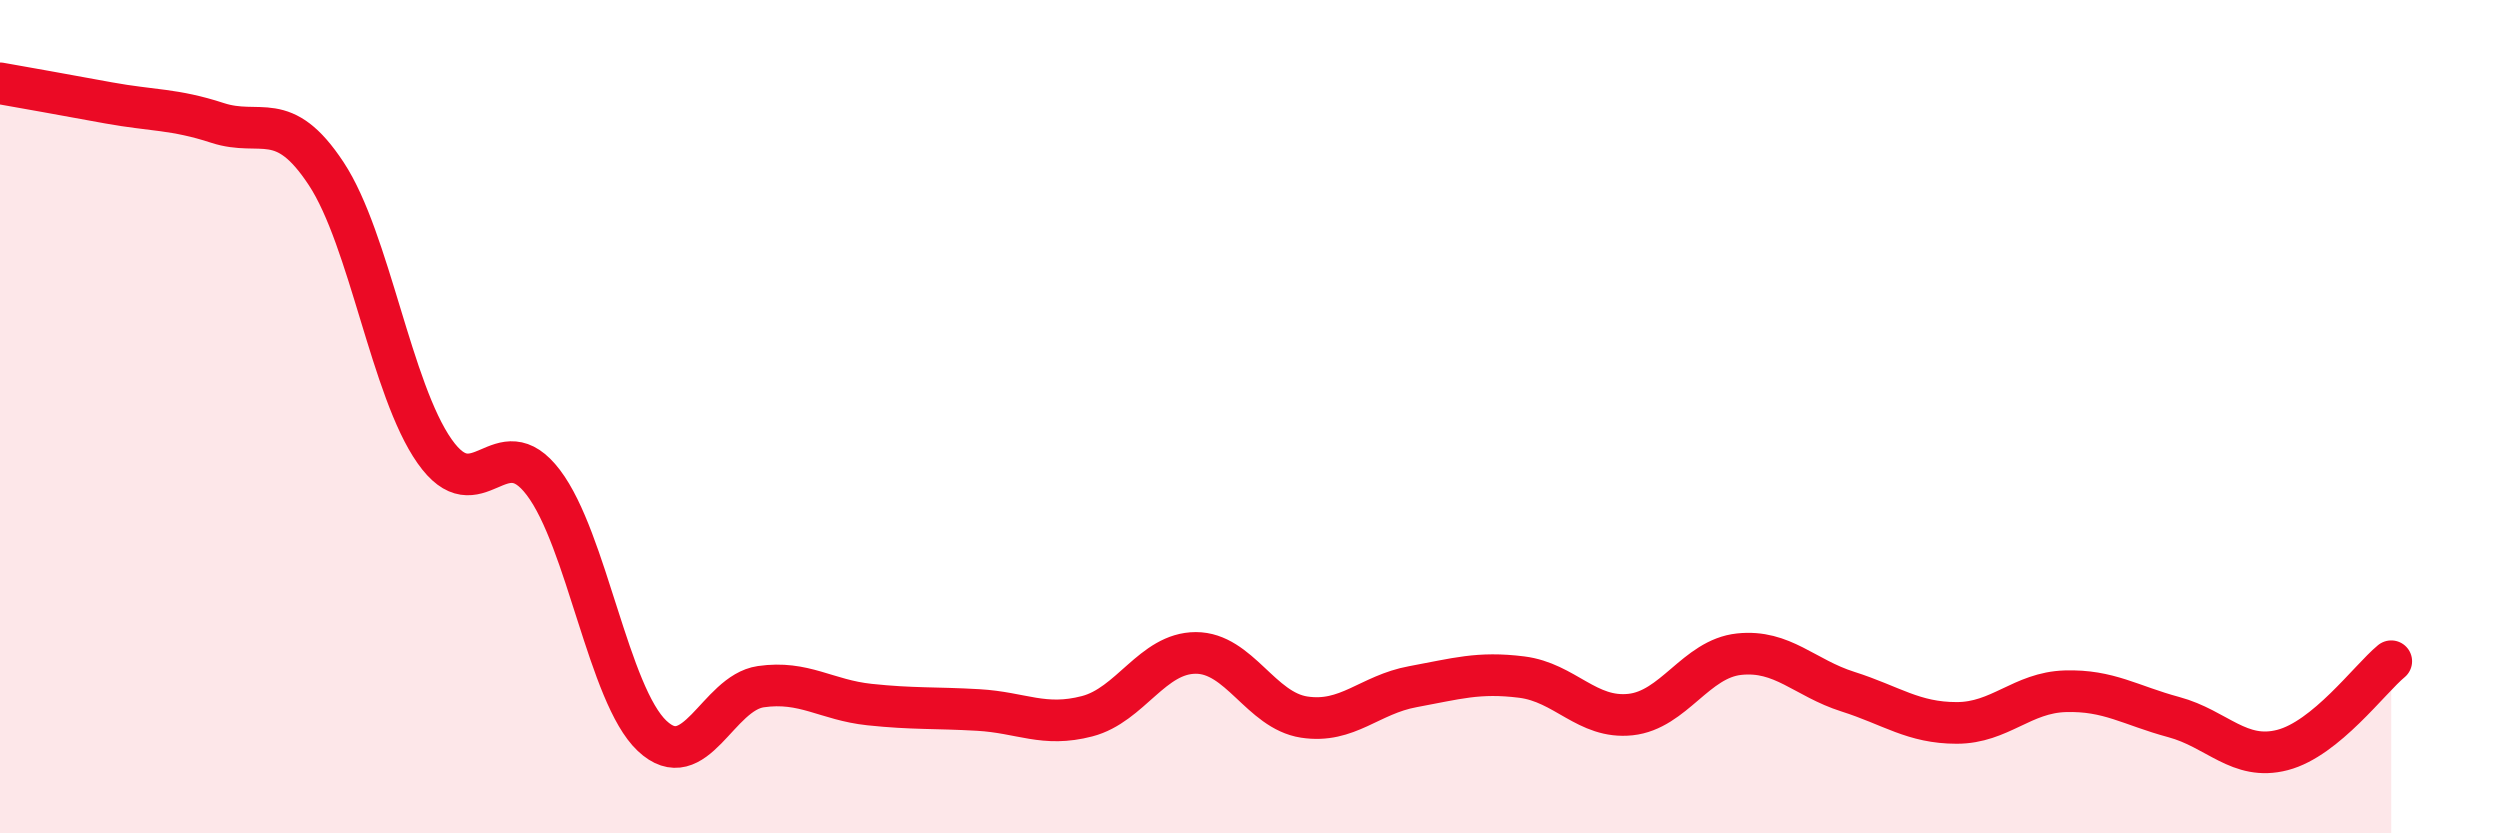 
    <svg width="60" height="20" viewBox="0 0 60 20" xmlns="http://www.w3.org/2000/svg">
      <path
        d="M 0,2 C 0.52,2.09 1.57,2.28 2.61,2.47 C 3.65,2.66 4.18,2.61 5.22,2.95 C 6.26,3.29 6.79,2.59 7.83,4.17 C 8.87,5.75 9.39,9.35 10.43,10.83 C 11.47,12.31 12,10.21 13.04,11.58 C 14.08,12.95 14.61,16.68 15.65,17.66 C 16.69,18.64 17.22,16.63 18.26,16.48 C 19.3,16.33 19.83,16.8 20.87,16.91 C 21.91,17.02 22.44,16.98 23.48,17.04 C 24.52,17.1 25.05,17.46 26.09,17.19 C 27.13,16.92 27.66,15.67 28.7,15.67 C 29.74,15.67 30.26,17.05 31.3,17.21 C 32.34,17.37 32.87,16.67 33.91,16.48 C 34.95,16.29 35.48,16.12 36.52,16.25 C 37.56,16.38 38.09,17.26 39.13,17.15 C 40.17,17.04 40.7,15.81 41.74,15.7 C 42.78,15.59 43.31,16.27 44.35,16.6 C 45.39,16.93 45.92,17.35 46.96,17.35 C 48,17.35 48.53,16.62 49.57,16.59 C 50.61,16.56 51.13,16.93 52.17,17.21 C 53.21,17.49 53.74,18.27 54.78,18 C 55.82,17.73 56.87,16.3 57.39,15.87L57.39 20L0 20Z"
        fill="#EB0A25"
        opacity="0.1"
        stroke-linecap="round"
        stroke-linejoin="round"
      />
      <path
        d="M 0,2 C 0.52,2.09 1.57,2.28 2.61,2.47 C 3.65,2.66 4.18,2.61 5.22,2.95 C 6.26,3.29 6.79,2.59 7.83,4.17 C 8.87,5.75 9.39,9.35 10.43,10.83 C 11.47,12.31 12,10.21 13.04,11.58 C 14.08,12.95 14.61,16.68 15.65,17.66 C 16.69,18.64 17.22,16.63 18.26,16.48 C 19.3,16.33 19.83,16.8 20.87,16.91 C 21.91,17.02 22.44,16.98 23.48,17.04 C 24.52,17.1 25.05,17.46 26.09,17.19 C 27.13,16.92 27.66,15.67 28.7,15.67 C 29.74,15.67 30.26,17.05 31.3,17.21 C 32.34,17.37 32.87,16.67 33.91,16.48 C 34.95,16.29 35.48,16.12 36.52,16.25 C 37.56,16.38 38.09,17.26 39.13,17.15 C 40.17,17.04 40.7,15.81 41.74,15.7 C 42.78,15.59 43.31,16.27 44.35,16.6 C 45.39,16.93 45.92,17.35 46.96,17.35 C 48,17.35 48.53,16.62 49.57,16.59 C 50.61,16.56 51.13,16.93 52.17,17.21 C 53.21,17.49 53.74,18.27 54.78,18 C 55.82,17.73 56.87,16.3 57.39,15.87"
        stroke="#EB0A25"
        stroke-width="1"
        fill="none"
        stroke-linecap="round"
        stroke-linejoin="round"
      />
    </svg>
  